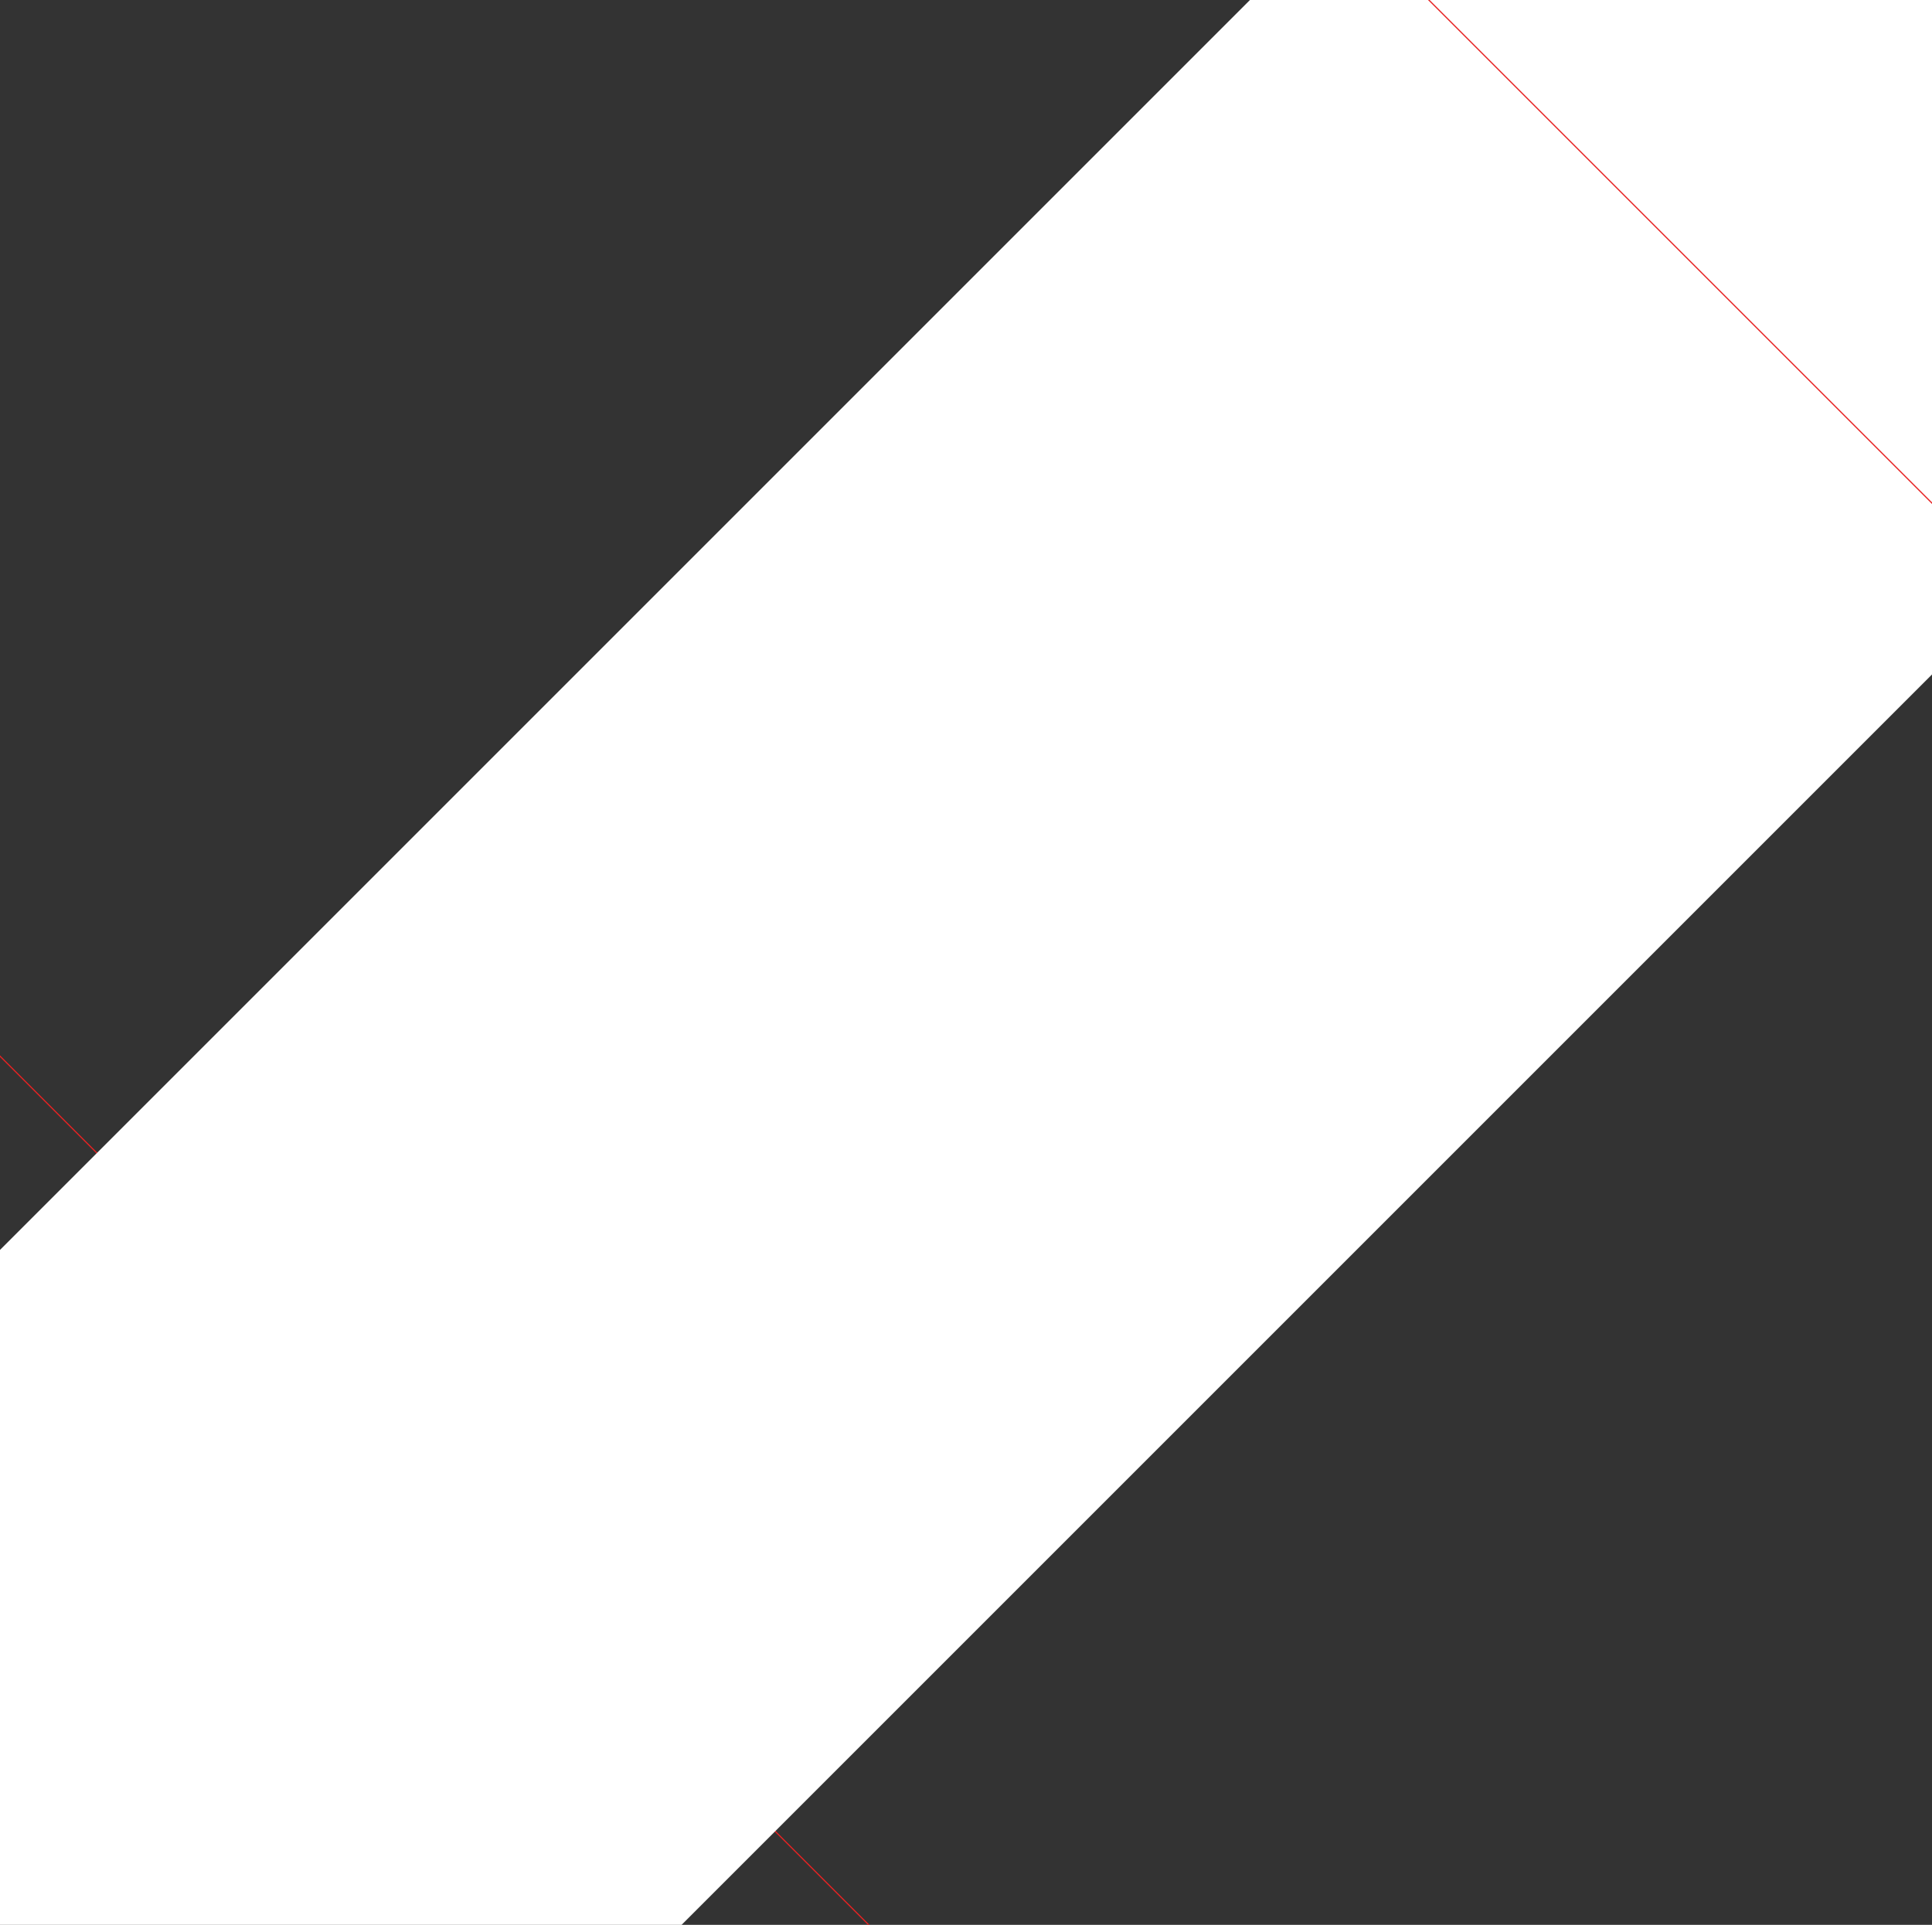 <?xml version="1.0" encoding="UTF-8"?> <!-- Generator: Adobe Illustrator 21.1.0, SVG Export Plug-In . SVG Version: 6.00 Build 0) --> <svg xmlns="http://www.w3.org/2000/svg" xmlns:xlink="http://www.w3.org/1999/xlink" id="Layer_1" x="0px" y="0px" viewBox="0 0 814 811" style="enable-background:new 0 0 814 811;" xml:space="preserve"><rect x="0" y="0" width="814" height="811" fill="#333333" stroke="none"/> <style type="text/css"> .st0{fill:none;stroke:#E62222;stroke-width:0.5;stroke-miterlimit:10;} .st1{fill:#FFFFFF;} </style> <line class="st0" x1="-612.5" y1="-167.5" x2="709.2" y2="1154.2"></line> <rect x="-414.7" y="203.4" transform="matrix(0.707 -0.707 0.707 0.707 -167.526 406.557)" class="st1" width="1643.4" height="404.2"></rect> <line class="st0" x1="-84" y1="-686" x2="1237.7" y2="635.7"></line> </svg> 
